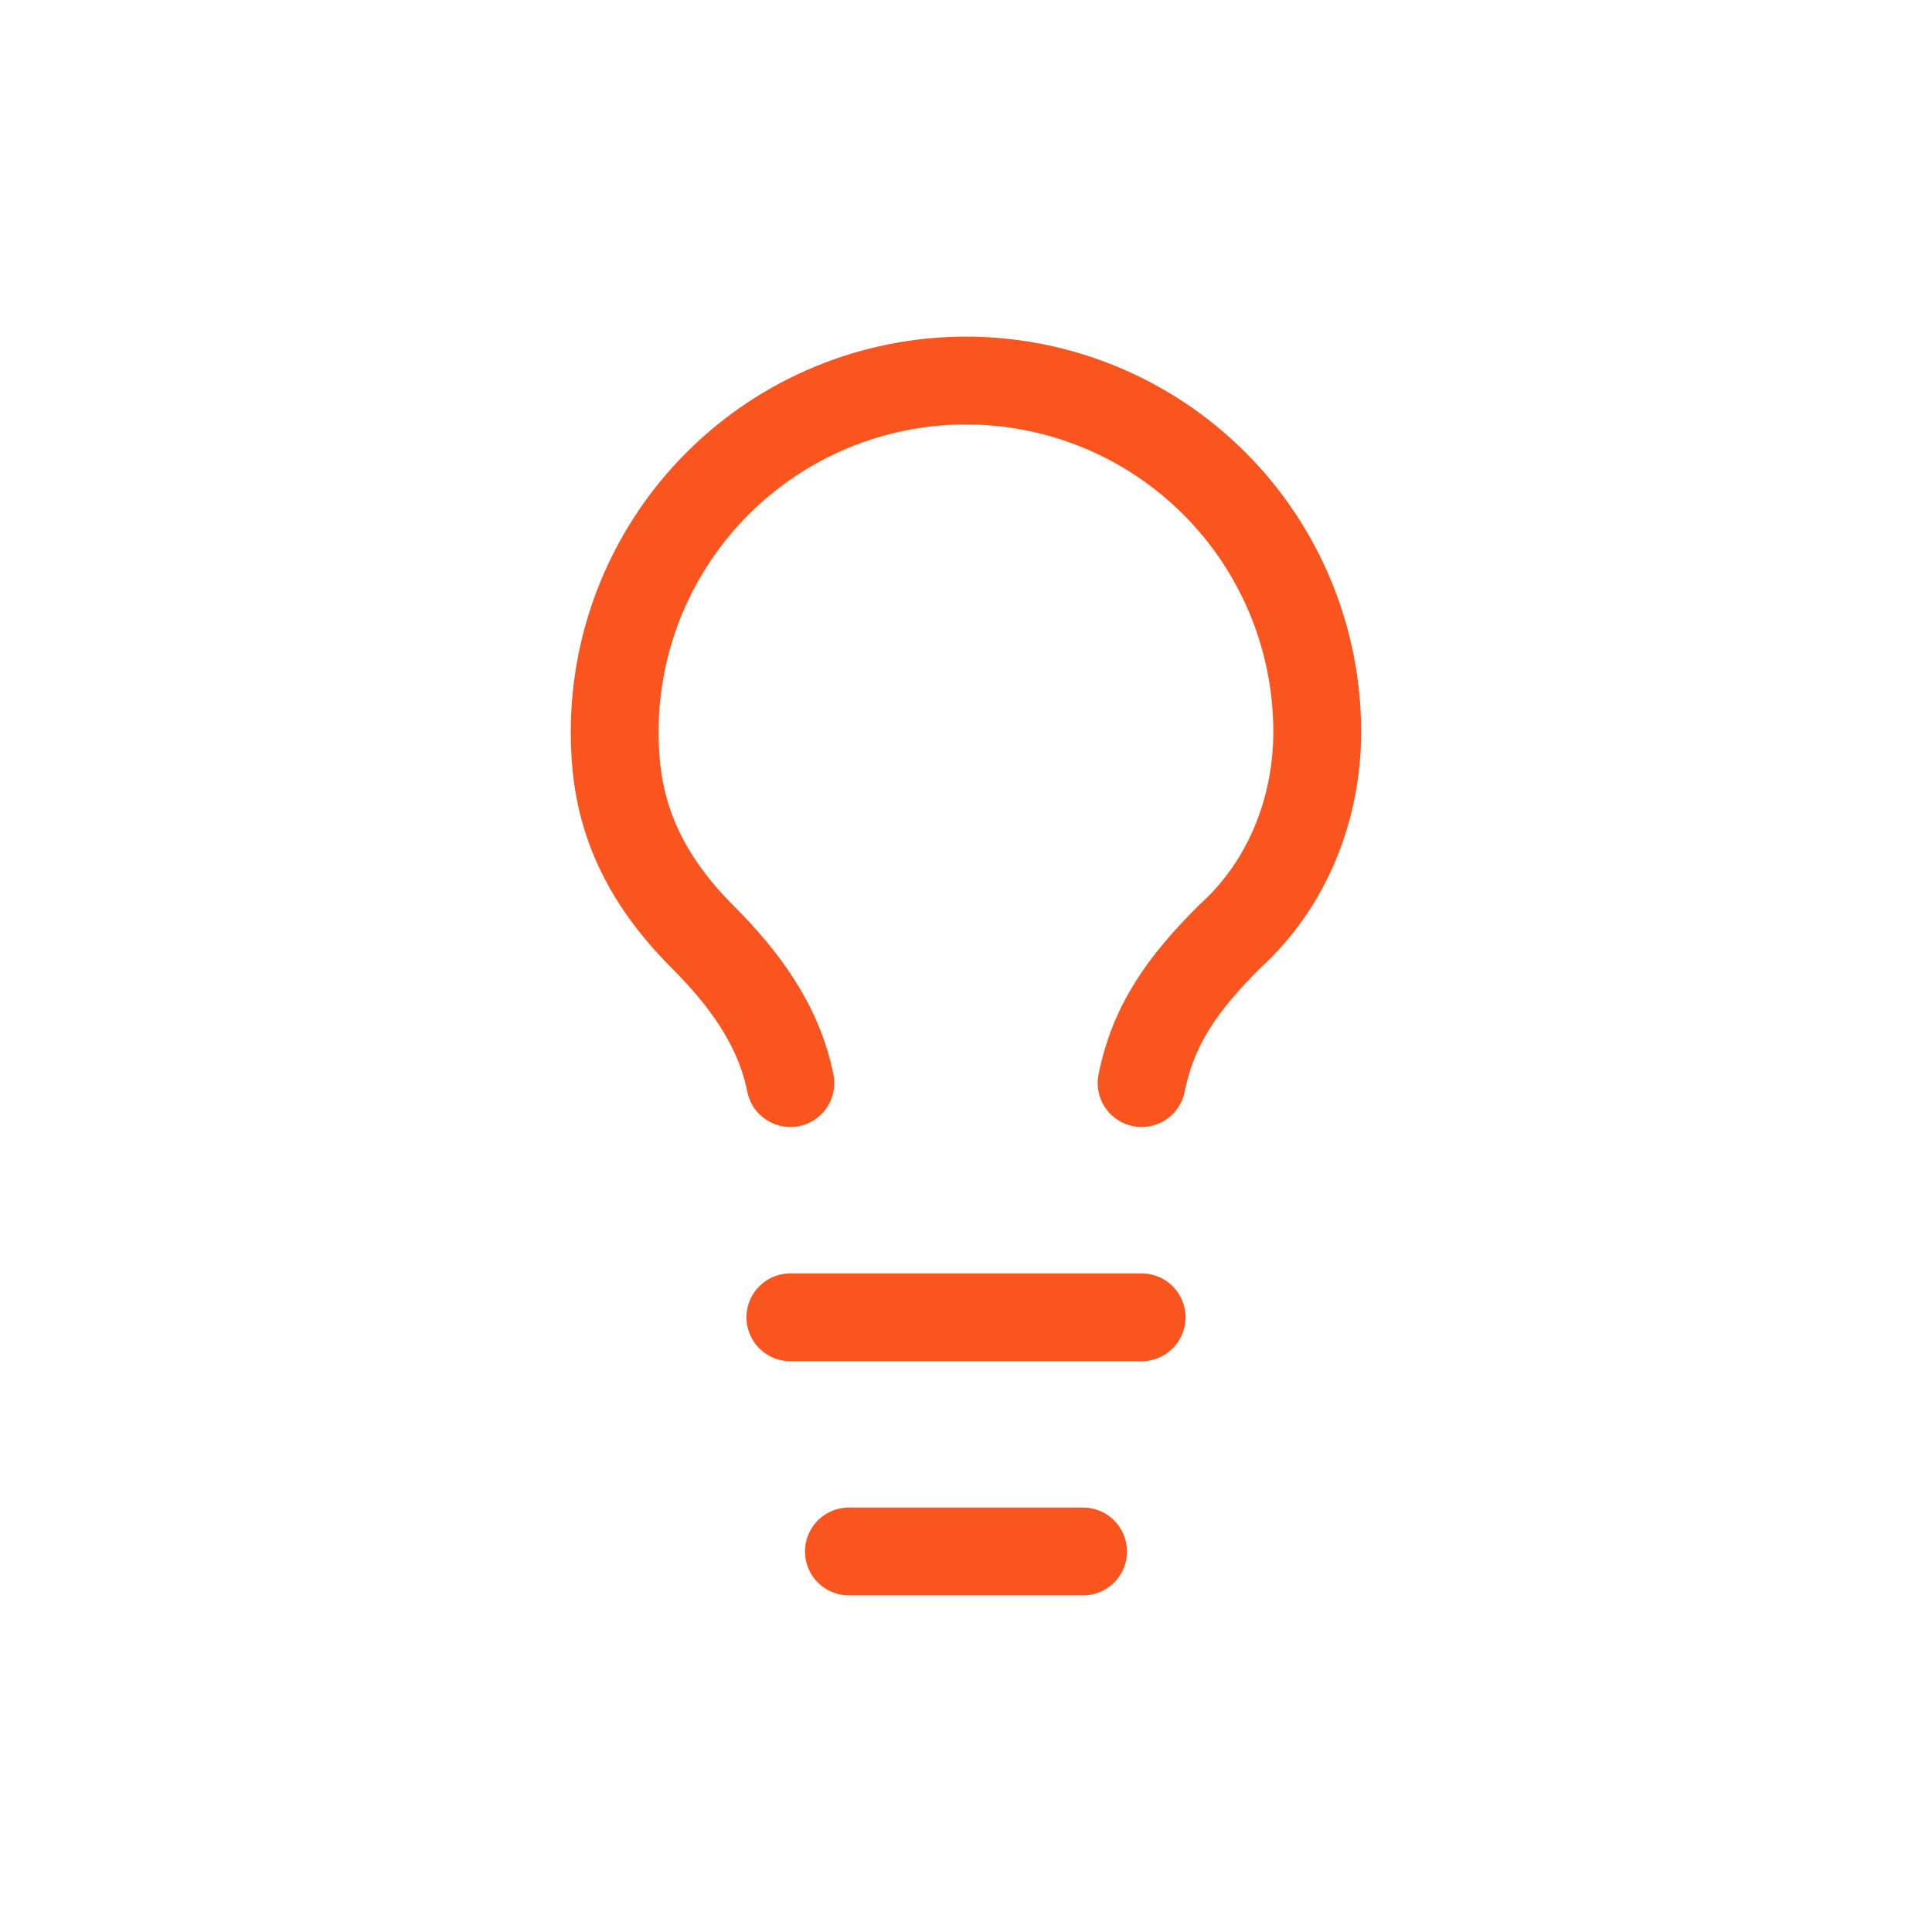 <svg width="30" height="30" viewBox="0 0 30 30" fill="none" xmlns="http://www.w3.org/2000/svg">
<path d="M17.727 16.818C17.909 15.909 18.364 15.273 19.091 14.546C20 13.727 20.454 12.546 20.454 11.364C20.454 9.917 19.88 8.53 18.857 7.507C17.834 6.484 16.447 5.909 15 5.909C13.553 5.909 12.166 6.484 11.143 7.507C10.12 8.53 9.545 9.917 9.545 11.364C9.545 12.273 9.727 13.364 10.909 14.546C11.545 15.182 12.091 15.909 12.273 16.818M12.273 20.455H17.727M13.182 24.091H16.818" stroke="#FA551E" stroke-width="1.364" stroke-linecap="round" stroke-linejoin="round"/>
</svg>
